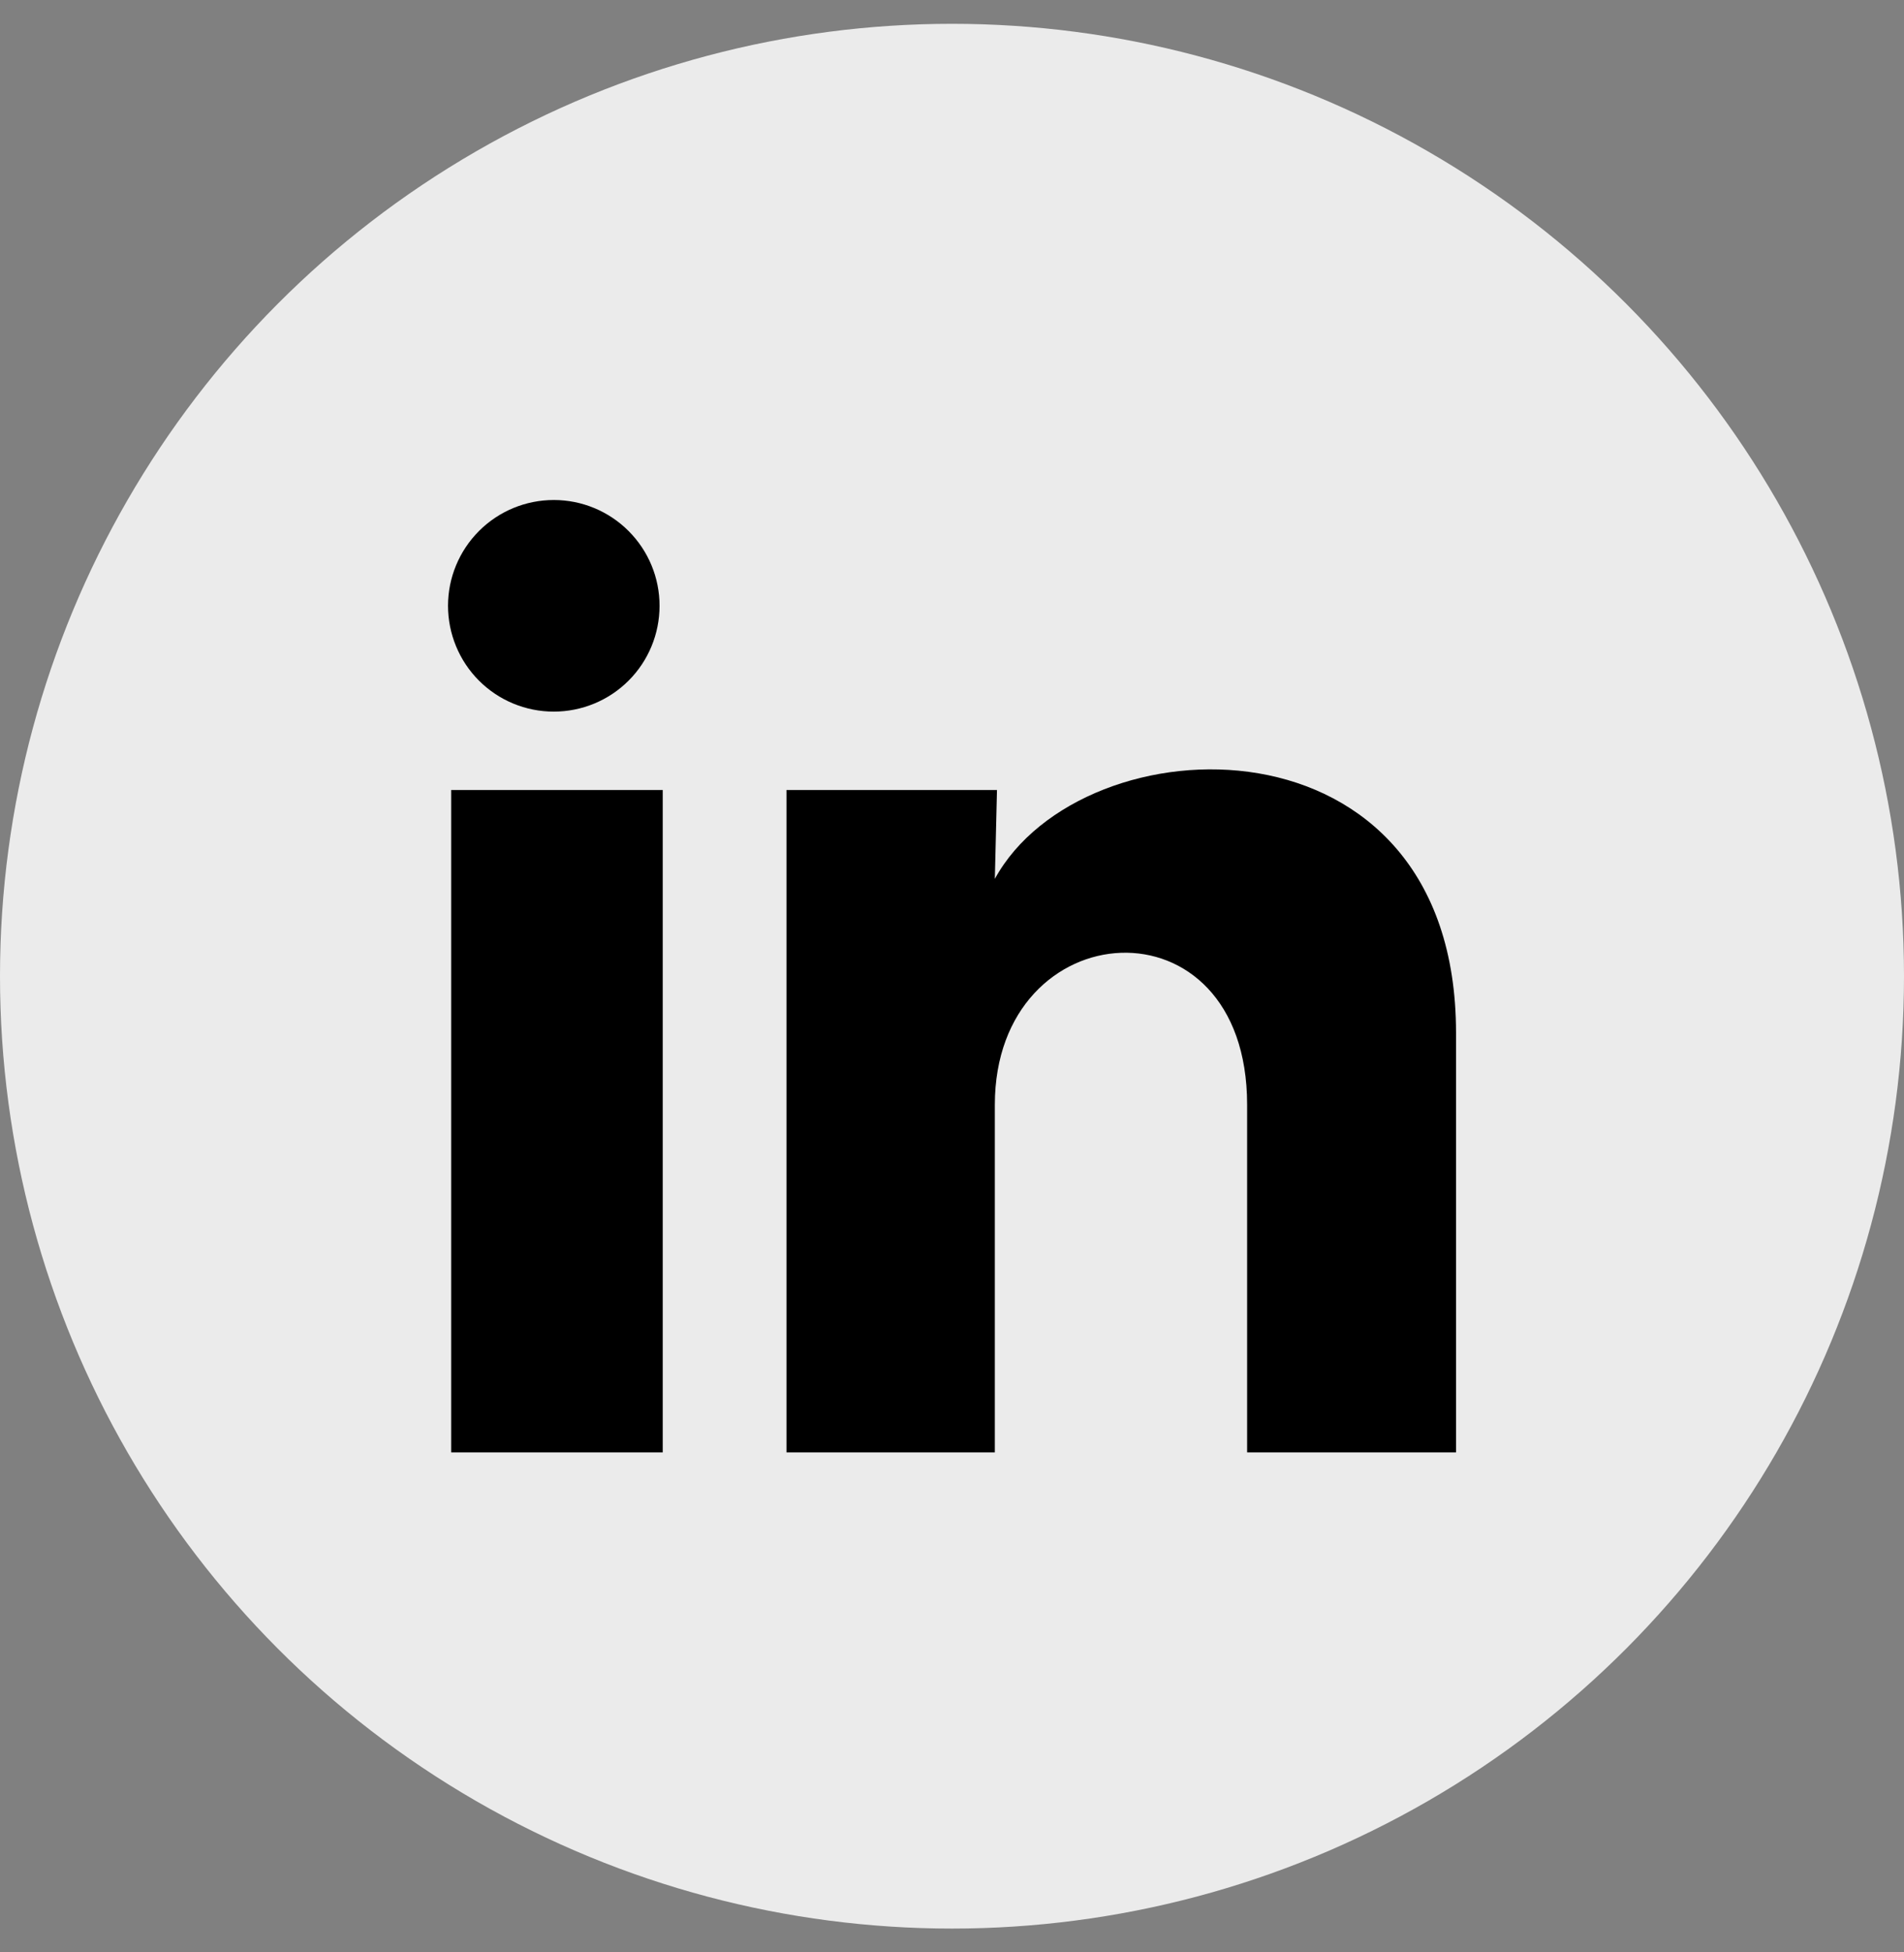 <svg width="40" height="41" viewBox="0 0 40 41" fill="none" xmlns="http://www.w3.org/2000/svg">
<rect x="0" y="0" width="40" height="41" fill="#808080" stroke="none"/>
<circle cx="20" cy="20.5" r="20" fill="#EBEBEB"/>
<path d="M13.856 12.723C13.856 13.312 13.622 13.878 13.205 14.294C12.788 14.711 12.222 14.944 11.633 14.944C11.044 14.944 10.479 14.71 10.062 14.293C9.646 13.876 9.412 13.31 9.412 12.721C9.412 12.132 9.647 11.567 10.064 11.15C10.481 10.733 11.046 10.5 11.635 10.5C12.225 10.5 12.79 10.735 13.206 11.152C13.623 11.569 13.857 12.134 13.856 12.723ZM13.923 16.59H9.479V30.5H13.923V16.59ZM20.945 16.59H16.523V30.5H20.9V23.2C20.9 19.134 26.2 18.756 26.2 23.2V30.5H30.589V21.689C30.589 14.834 22.745 15.09 20.9 18.456L20.945 16.59Z" fill="black"/>
</svg>
